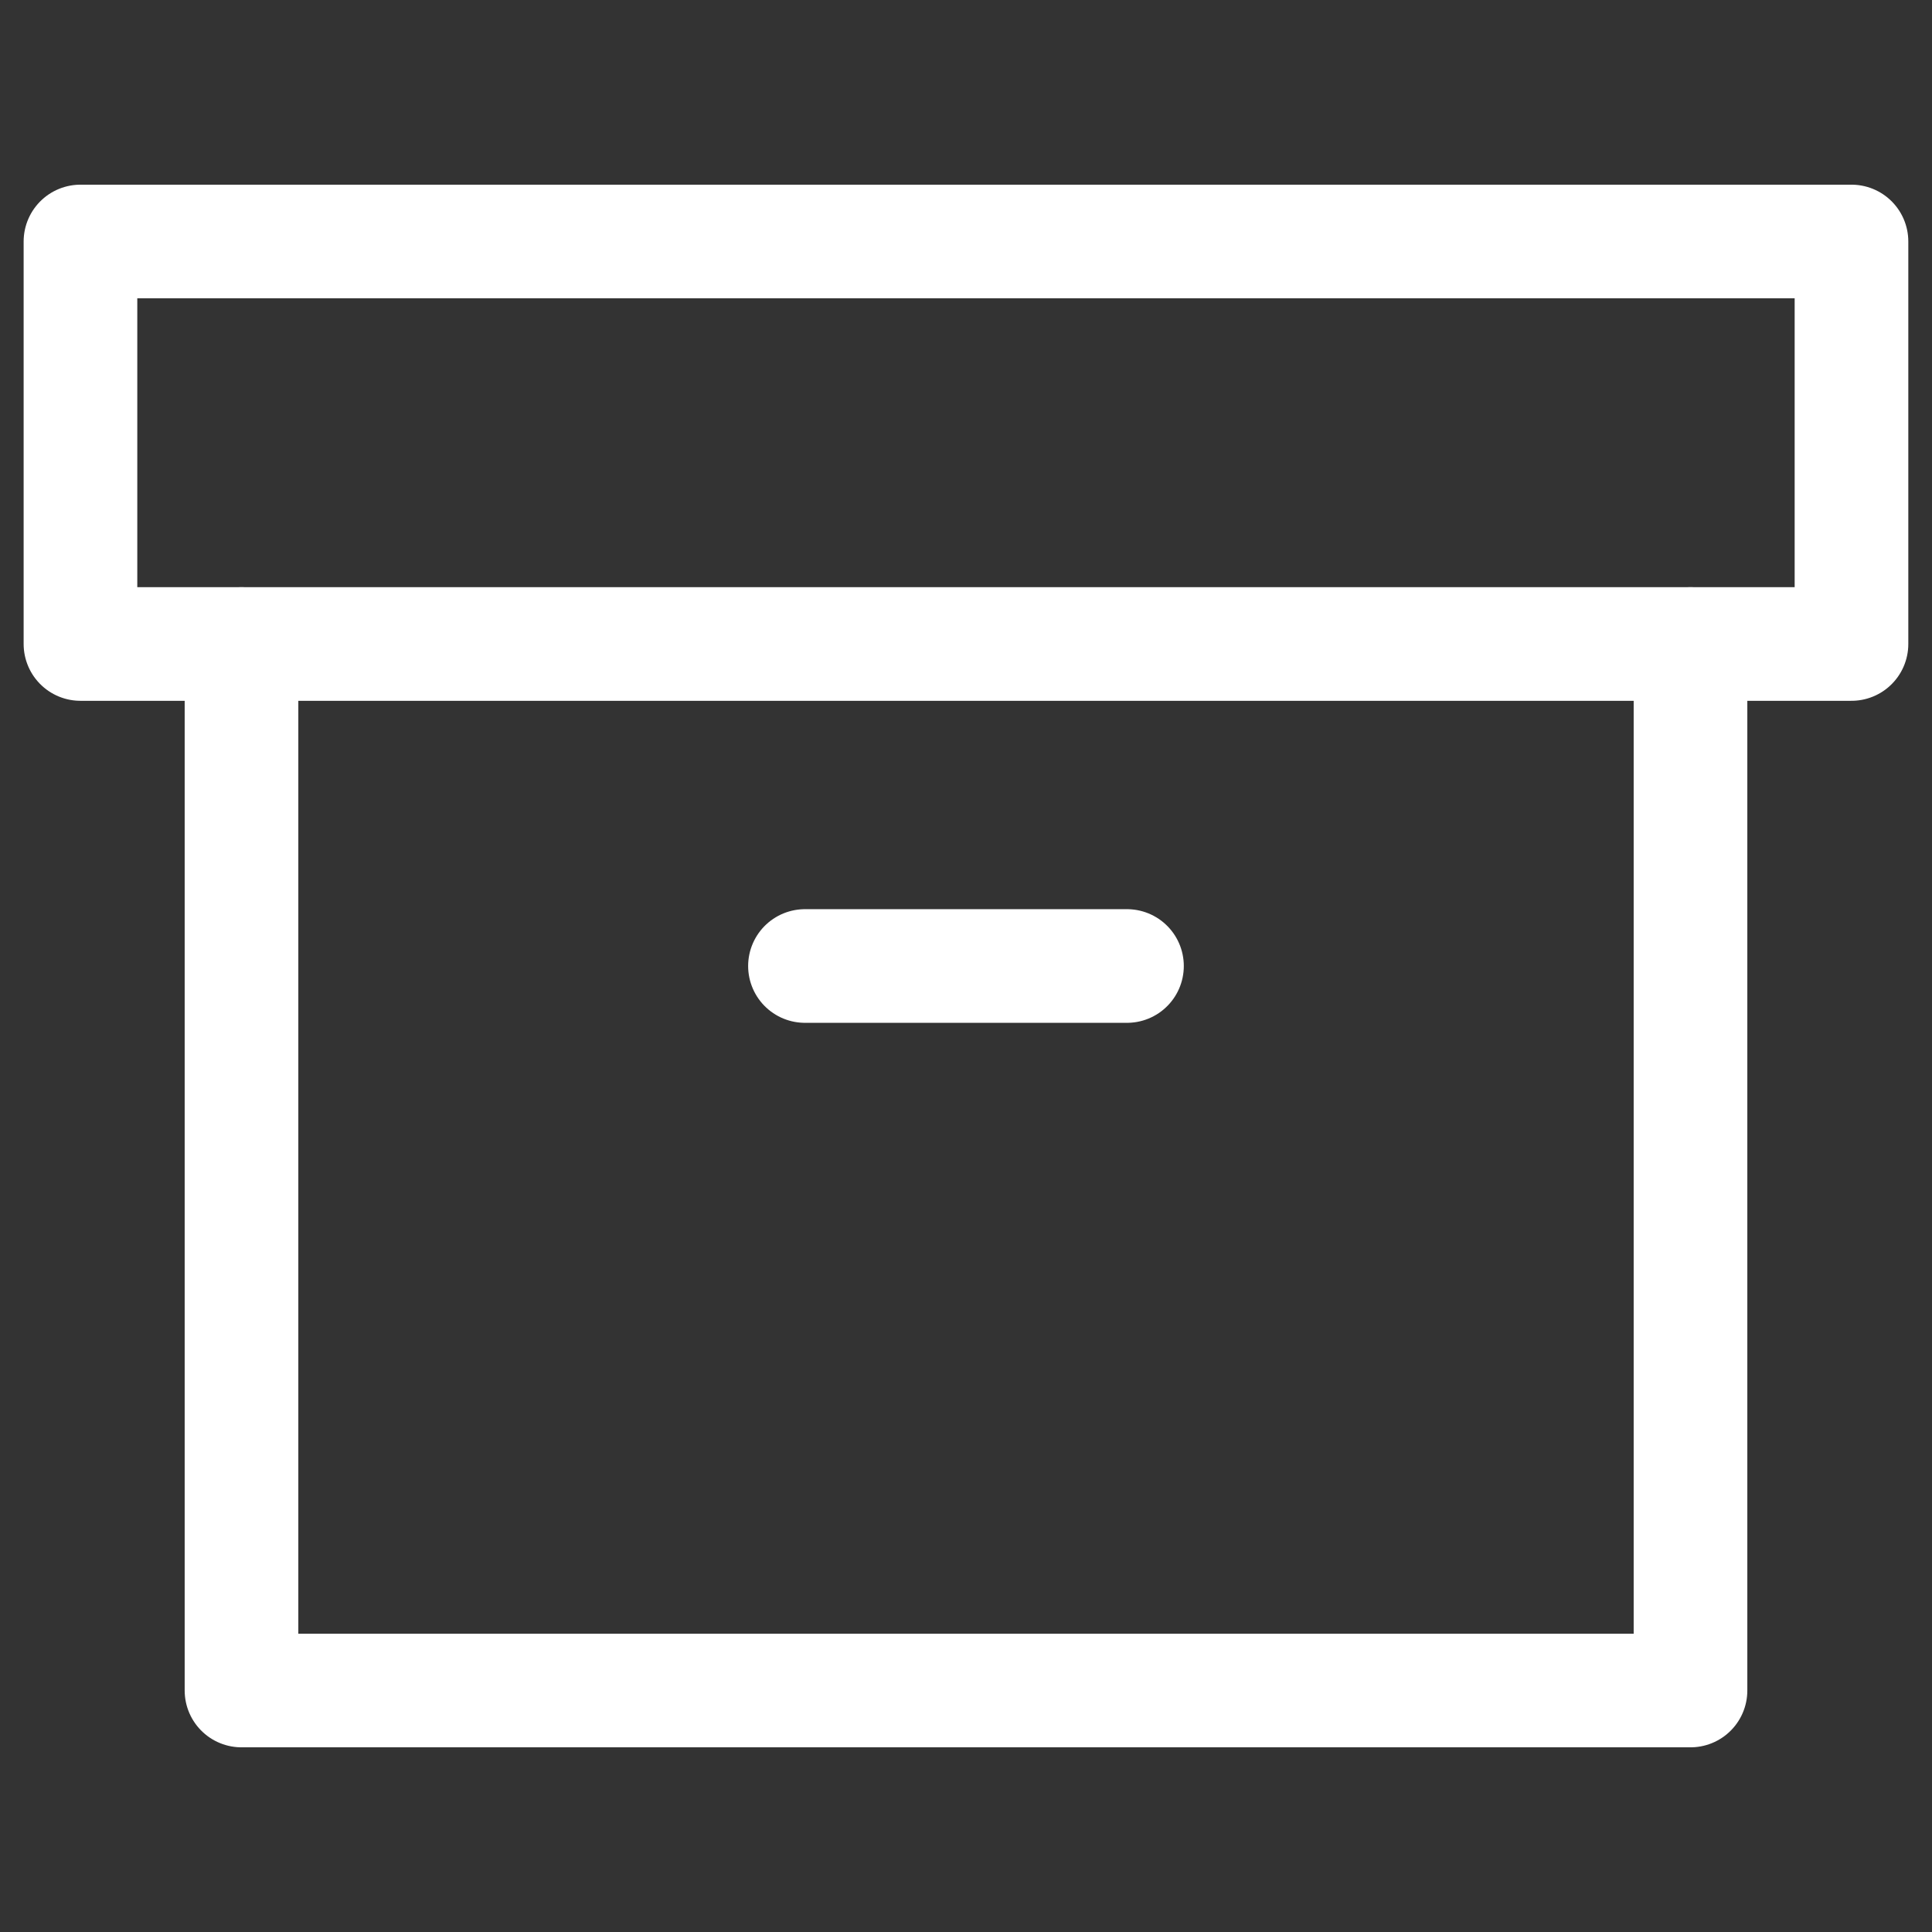 <?xml version="1.0" encoding="UTF-8"?> <svg xmlns="http://www.w3.org/2000/svg" width="34" height="34" viewBox="0 0 34 34" fill="none"><rect x="0" y="0" width="34" height="34" fill="#333333" stroke="none"/><path d="M29.75 11.334V29.75H4.25V11.334" stroke="white" stroke-width="2" stroke-linecap="round" stroke-linejoin="round"></path><path d="M32.583 4.25H1.416V11.333H32.583V4.25Z" stroke="white" stroke-width="2" stroke-linecap="round" stroke-linejoin="round"></path><path d="M14.166 17H19.833" stroke="white" stroke-width="2" stroke-linecap="round" stroke-linejoin="round"></path></svg> 